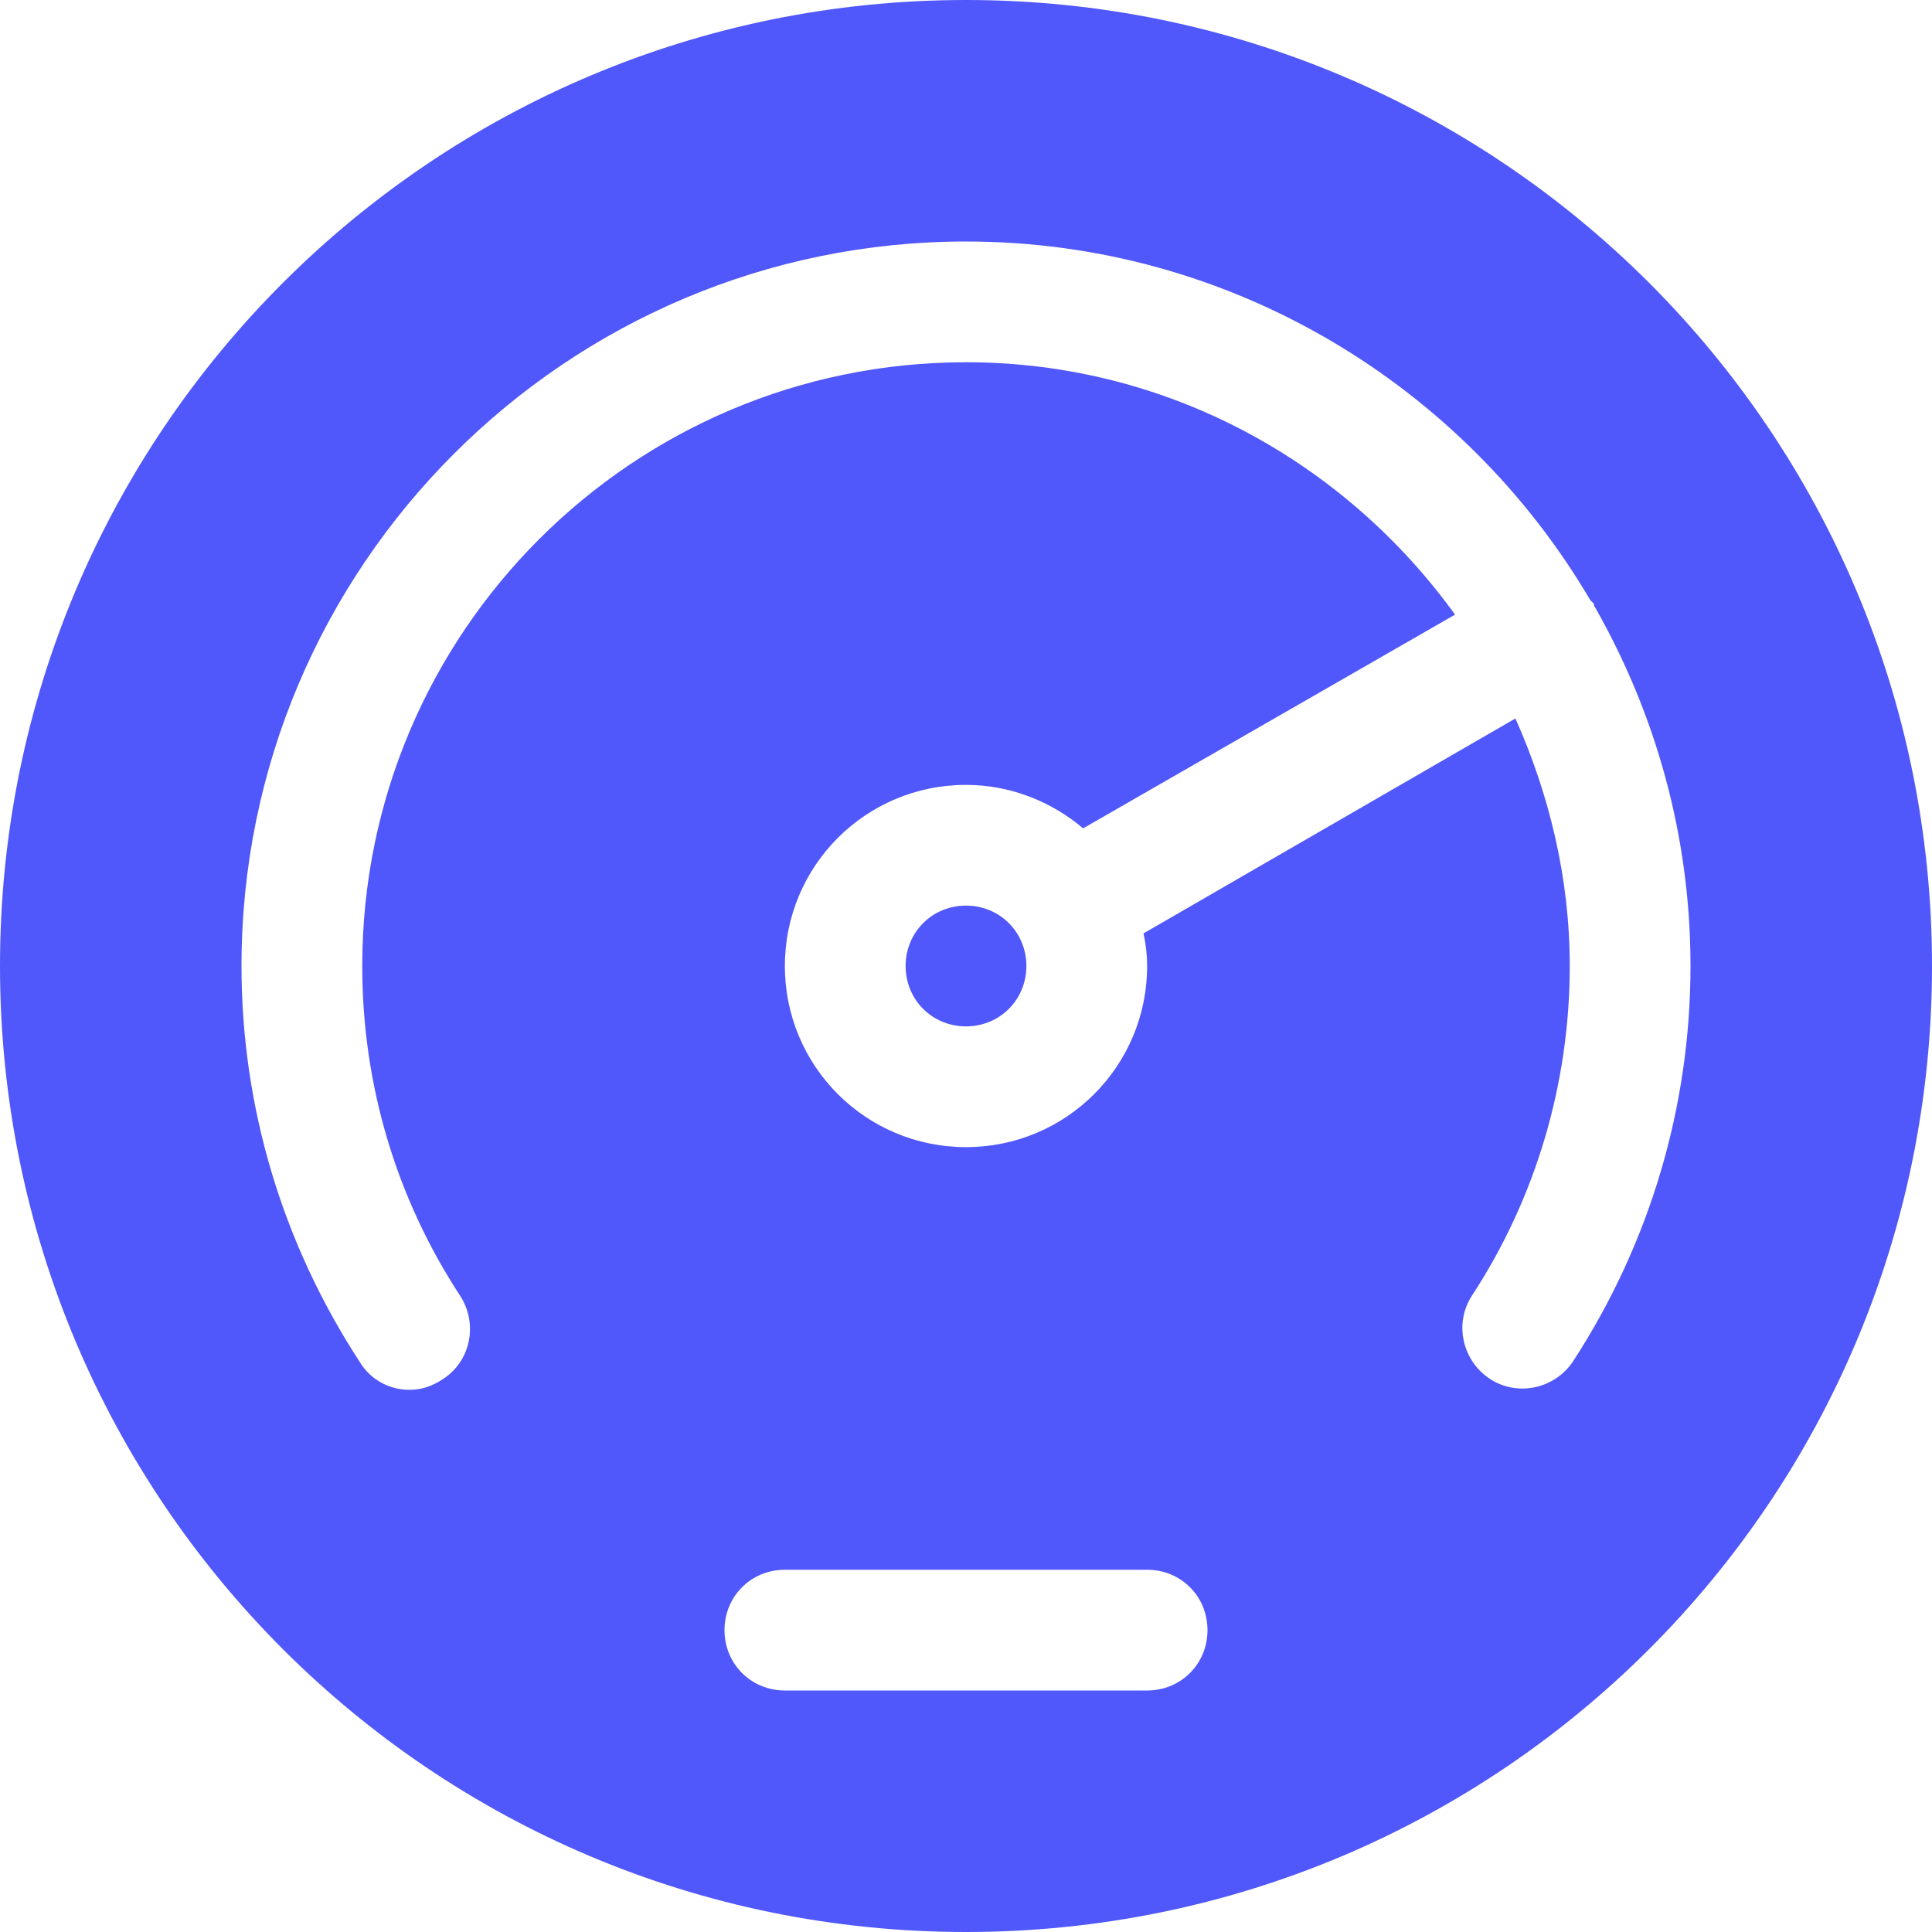 <?xml version="1.0" encoding="utf-8"?>
<!-- Generator: Adobe Illustrator 21.0.0, SVG Export Plug-In . SVG Version: 6.00 Build 0)  -->
<svg version="1.1" id="icons" xmlns="http://www.w3.org/2000/svg" xmlns:xlink="http://www.w3.org/1999/xlink" x="0px" y="0px"
	 width="16px" height="16px" viewBox="0 0 16 16" style="enable-background:new 0 0 16 16;" xml:space="preserve">
<style type="text/css">
	.st0{fill:#5057FB;}
	.st1{fill:#C93789;}
	.st2{fill:#ED5C36;}
	.st3{fill:#AFB224;}
	.st4{fill:#15B2CC;}
</style>
<g id="tachometer_1_">
	<path class="st0" d="M8,7.5C7.72,7.5,7.5,7.72,7.5,8S7.72,8.5,8,8.5c0.28,0,0.5-0.22,0.5-0.5S8.28,7.5,8,7.5z M8,7.5
		C7.72,7.5,7.5,7.72,7.5,8S7.72,8.5,8,8.5c0.28,0,0.5-0.22,0.5-0.5S8.28,7.5,8,7.5z M8,0C3.58,0,0,3.58,0,8s3.58,8,8,8
		c4.42,0,8-3.58,8-8S12.42,0,8,0z M9.5,14h-3C6.22,14,6,13.78,6,13.5S6.22,13,6.5,13h3c0.28,0,0.5,0.22,0.5,0.5S9.78,14,9.5,14z
		 M13.03,11.27c-0.15,0.23-0.46,0.3-0.69,0.15c-0.23-0.15-0.3-0.46-0.15-0.69C12.72,9.92,13,8.97,13,8c0-0.73-0.17-1.42-0.45-2.05
		L9.47,7.73C9.49,7.82,9.5,7.91,9.5,8c0,0.83-0.67,1.5-1.5,1.5C7.17,9.5,6.5,8.83,6.5,8S7.17,6.5,8,6.5c0.37,0,0.71,0.14,0.97,0.36
		l3.08-1.77C11.14,3.83,9.67,3,8,3C5.24,3,3,5.24,3,8c0,0.98,0.28,1.92,0.81,2.73c0.15,0.23,0.09,0.54-0.14,0.69
		c-0.09,0.06-0.18,0.09-0.28,0.09c-0.16,0-0.32-0.08-0.41-0.23C2.34,10.3,2,9.17,2,8c0-3.31,2.69-6,6-6c2.2,0,4.13,1.2,5.17,2.97
		C13.18,4.98,13.19,4.99,13.2,5c0,0.01,0,0.02,0.01,0.03C13.71,5.91,14,6.92,14,8C14,9.17,13.66,10.3,13.03,11.27z M8,7.5
		C7.72,7.5,7.5,7.72,7.5,8S7.72,8.5,8,8.5c0.28,0,0.5-0.22,0.5-0.5S8.28,7.5,8,7.5z"/>
</g>
</svg>
